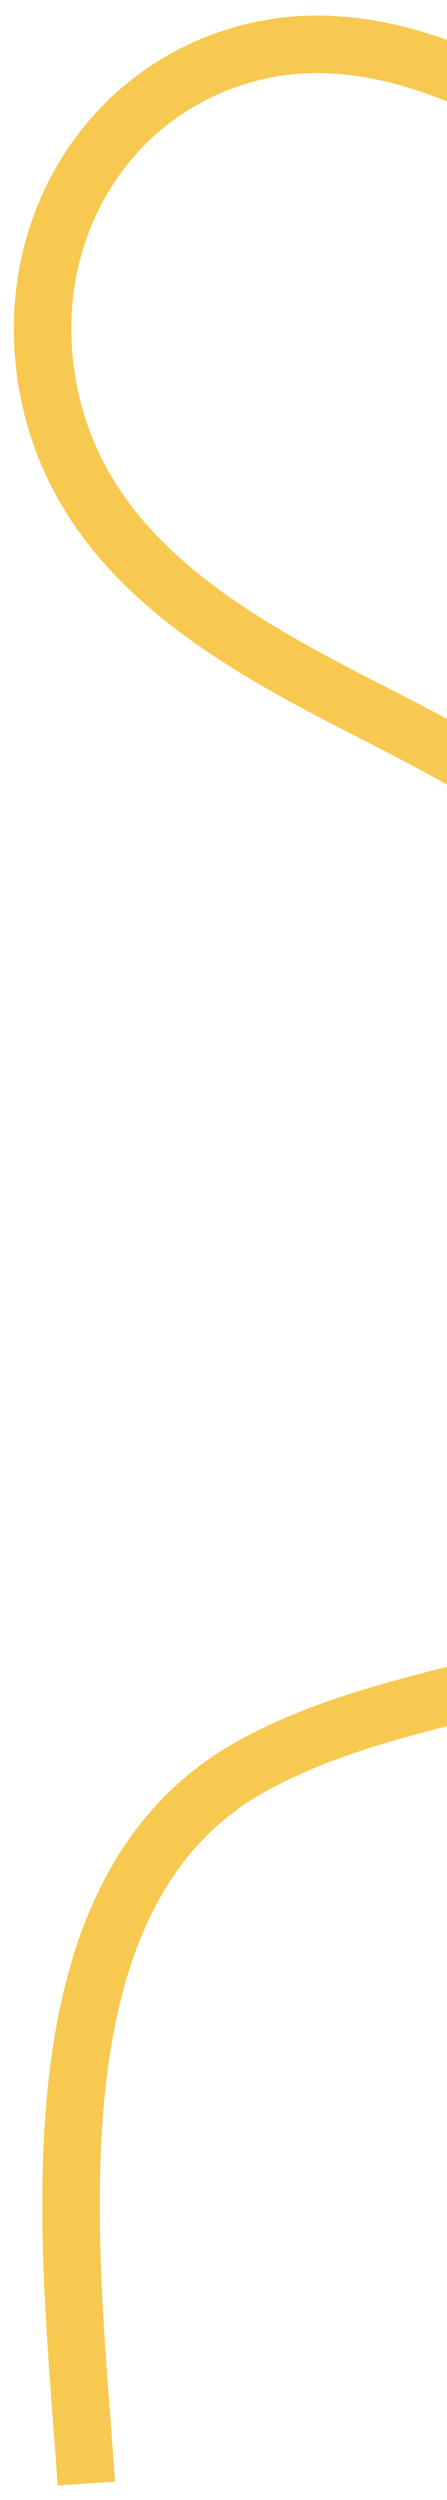 <svg width="140" height="782" viewBox="0 0 140 782" fill="none" xmlns="http://www.w3.org/2000/svg">
<g filter="url(#filter0_d_49_612)">
<path d="M354.757 113.154C343.55 117.887 329.864 115.388 318.242 112.639C273.791 102.109 235.445 74.585 197.342 49.453C163.797 27.326 123.481 3.415 82.97 11.46C35.843 20.822 6.56 65.985 14.673 115.163C24.222 173.04 77.707 198.909 123.789 222.512C186.819 254.798 266.401 308.71 279.685 385.509C287.496 430.652 265.351 469.876 230.22 493.855C185.378 524.458 125.599 522.38 78.458 548.68C6.576 588.784 22.288 701.175 27.04 772.837" stroke="#F8C950" stroke-width="18" stroke-miterlimit="10" shape-rendering="crispEdges"/>
</g>
<defs>
<filter id="filter0_d_49_612" x="0.331" y="0.865" width="361.927" height="780.567" filterUnits="userSpaceOnUse" color-interpolation-filters="sRGB">
<feFlood flood-opacity="0" result="BackgroundImageFix"/>
<feColorMatrix in="SourceAlpha" type="matrix" values="0 0 0 0 0 0 0 0 0 0 0 0 0 0 0 0 0 0 127 0" result="hardAlpha"/>
<feOffset dy="4"/>
<feGaussianBlur stdDeviation="2"/>
<feComposite in2="hardAlpha" operator="out"/>
<feColorMatrix type="matrix" values="0 0 0 0 0 0 0 0 0 0 0 0 0 0 0 0 0 0 0.25 0"/>
<feBlend mode="normal" in2="BackgroundImageFix" result="effect1_dropShadow_49_612"/>
<feBlend mode="normal" in="SourceGraphic" in2="effect1_dropShadow_49_612" result="shape"/>
</filter>
</defs>
</svg>
